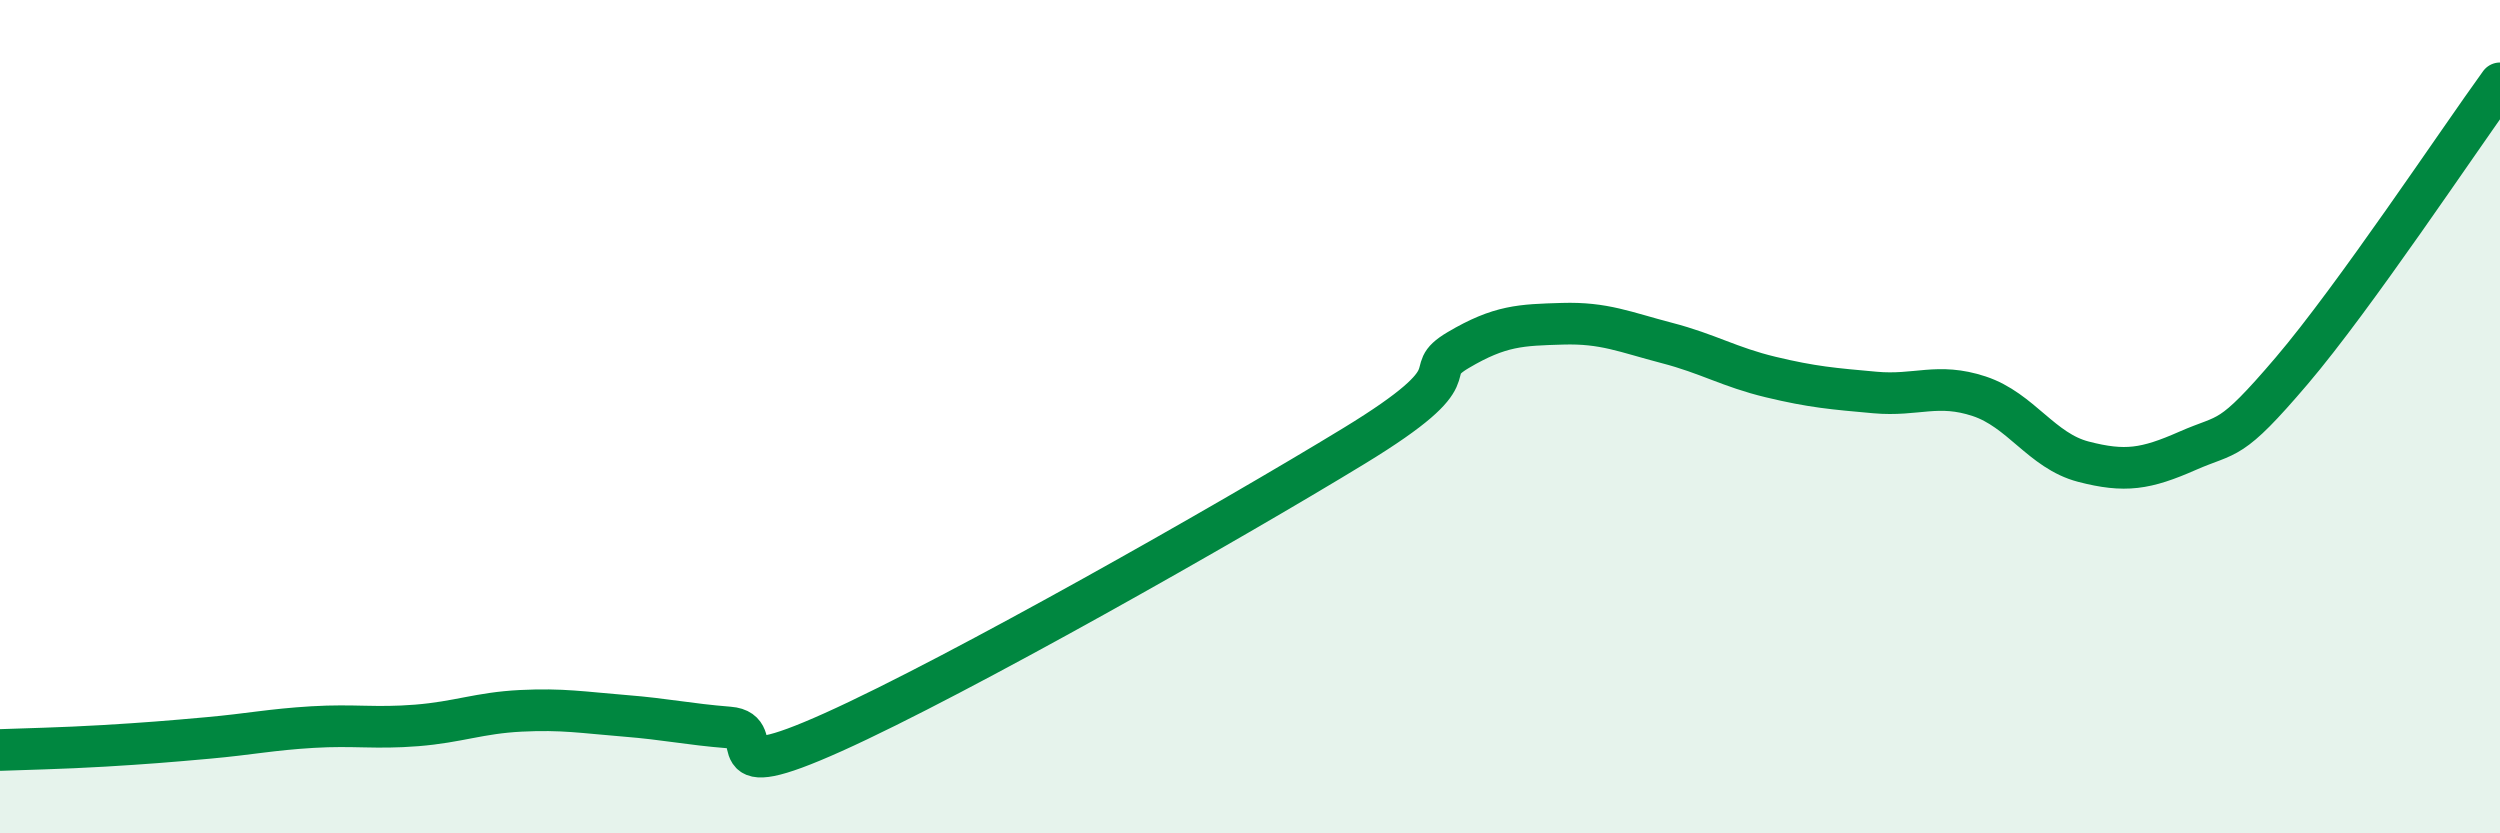 
    <svg width="60" height="20" viewBox="0 0 60 20" xmlns="http://www.w3.org/2000/svg">
      <path
        d="M 0,18 C 0.5,17.98 1.5,17.96 2.5,17.9 C 3.5,17.84 4,17.8 5,17.71 C 6,17.62 6.5,17.51 7.5,17.45 C 8.5,17.39 9,17.49 10,17.41 C 11,17.33 11.5,17.11 12.5,17.06 C 13.5,17.01 14,17.1 15,17.18 C 16,17.26 16.5,17.38 17.5,17.46 C 18.5,17.54 17,18.92 20,17.57 C 23,16.22 29.5,12.53 32.5,10.7 C 35.5,8.87 34,8.99 35,8.4 C 36,7.81 36.5,7.8 37.5,7.77 C 38.5,7.74 39,7.97 40,8.23 C 41,8.49 41.5,8.81 42.5,9.05 C 43.5,9.29 44,9.33 45,9.42 C 46,9.51 46.5,9.18 47.5,9.51 C 48.5,9.84 49,10.82 50,11.08 C 51,11.34 51.5,11.26 52.5,10.82 C 53.5,10.38 53.5,10.66 55,8.9 C 56.5,7.14 59,3.38 60,2L60 20L0 20Z"
        fill="#008740"
        opacity="0.1"
        stroke-linecap="round"
        stroke-linejoin="round"
      />
      <path
        d="M 0,18 C 0.5,17.98 1.5,17.96 2.5,17.9 C 3.5,17.84 4,17.8 5,17.71 C 6,17.62 6.5,17.51 7.5,17.45 C 8.5,17.39 9,17.49 10,17.41 C 11,17.33 11.5,17.11 12.5,17.06 C 13.5,17.01 14,17.1 15,17.18 C 16,17.26 16.5,17.38 17.5,17.46 C 18.5,17.54 17,18.92 20,17.57 C 23,16.22 29.5,12.53 32.5,10.7 C 35.5,8.87 34,8.99 35,8.4 C 36,7.81 36.5,7.8 37.5,7.77 C 38.5,7.74 39,7.97 40,8.23 C 41,8.49 41.5,8.81 42.5,9.05 C 43.5,9.29 44,9.33 45,9.42 C 46,9.51 46.5,9.18 47.5,9.51 C 48.5,9.84 49,10.82 50,11.08 C 51,11.34 51.5,11.26 52.5,10.82 C 53.5,10.38 53.5,10.66 55,8.9 C 56.5,7.14 59,3.38 60,2"
        stroke="#008740"
        stroke-width="1"
        fill="none"
        stroke-linecap="round"
        stroke-linejoin="round"
      />
    </svg>
  